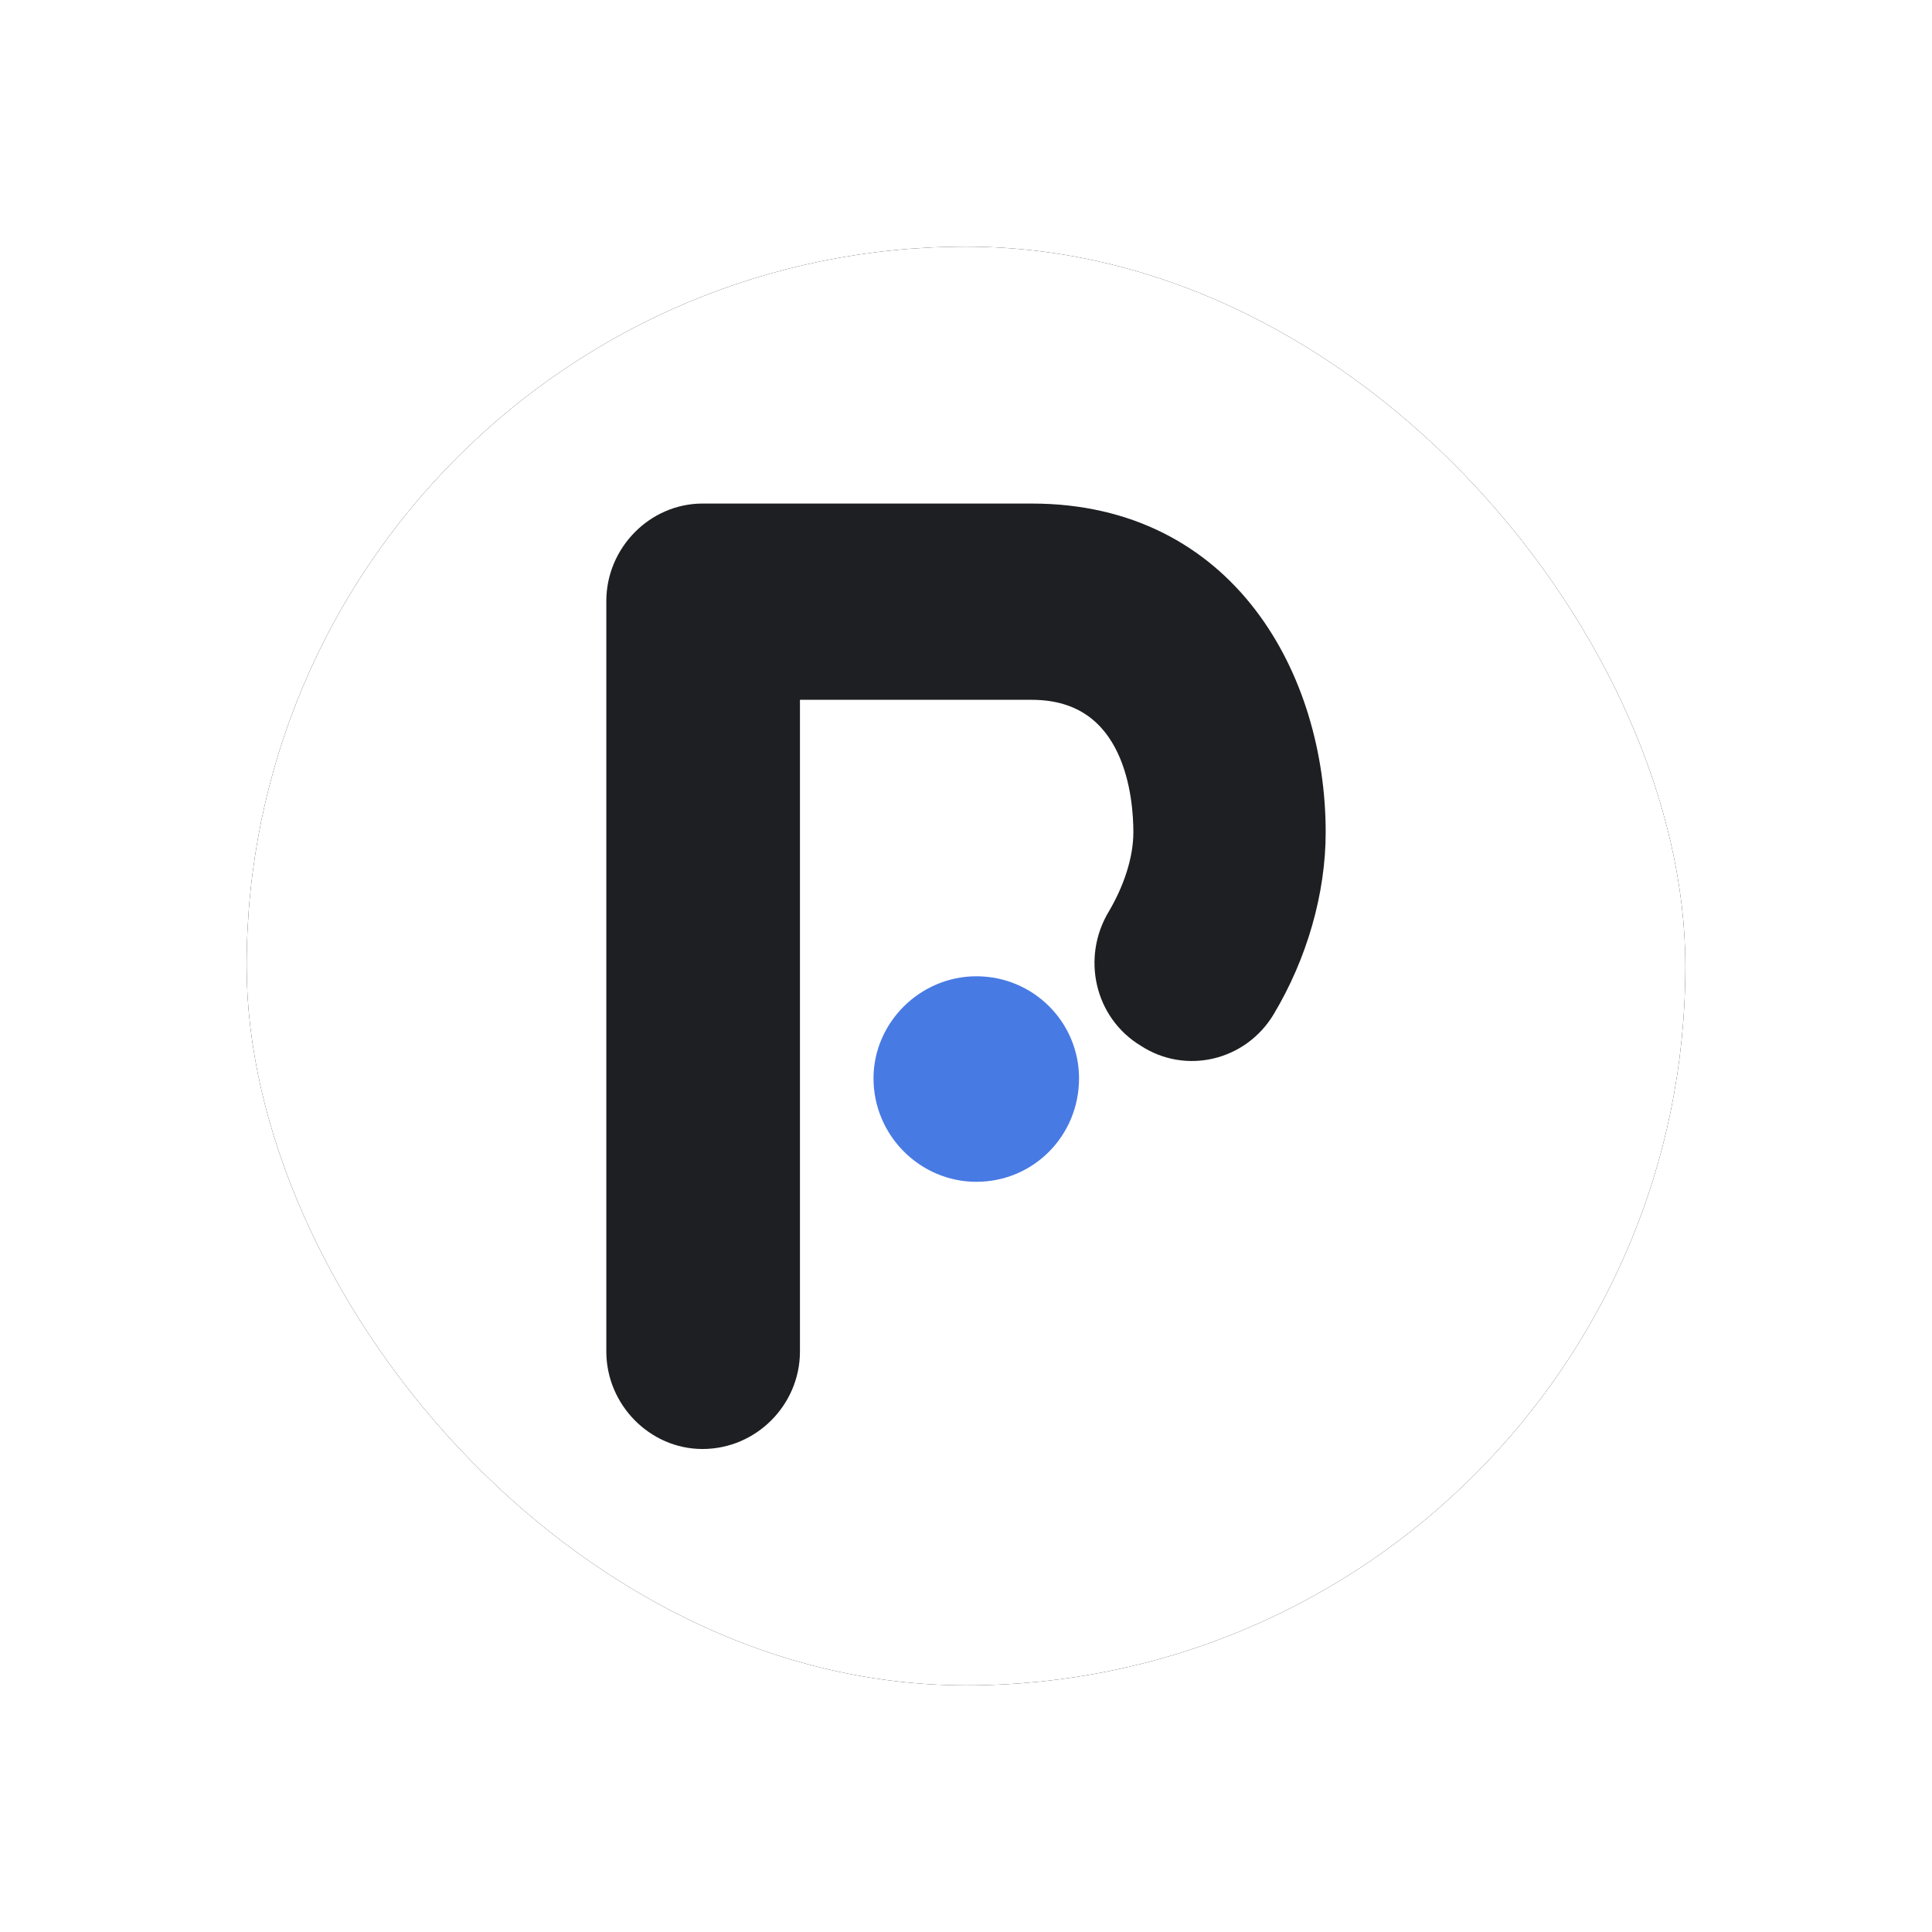 <?xml version="1.0" encoding="UTF-8"?>
<svg width="94px" height="94px" viewBox="0 0 94 94" version="1.1" xmlns="http://www.w3.org/2000/svg" xmlns:xlink="http://www.w3.org/1999/xlink">
    <title>Group 8</title>
    <defs>
        <rect id="path-1" x="0" y="0" width="70" height="70" rx="35"></rect>
        <filter x="-25.7%" y="-25.7%" width="151.4%" height="151.4%" filterUnits="objectBoundingBox" id="filter-2">
            <feOffset dx="0" dy="0" in="SourceAlpha" result="shadowOffsetOuter1"></feOffset>
            <feGaussianBlur stdDeviation="6" in="shadowOffsetOuter1" result="shadowBlurOuter1"></feGaussianBlur>
            <feColorMatrix values="0 0 0 0 0   0 0 0 0 0   0 0 0 0 0  0 0 0 0.1 0" type="matrix" in="shadowBlurOuter1"></feColorMatrix>
        </filter>
    </defs>
    <g id="Page-1" stroke="none" stroke-width="1" fill="none" fill-rule="evenodd">
        <g id="Artboard-Copy-83" transform="translate(-29, -4)">
            <g id="Group-8" transform="translate(41, 16)">
                <g id="Rectangle-Copy-10">
                    <use fill="black" fill-opacity="1" filter="url(#filter-2)" xlink:href="#path-1"></use>
                    <use fill="#FFFFFF" fill-rule="evenodd" xlink:href="#path-1"></use>
                </g>
                <g id="brandmark-design-(4)" transform="translate(18, 13)" fill-rule="nonzero">
                    <path d="M31.531,24.107 C30.328,26.1 27.732,26.742 25.769,25.456 C23.743,24.236 23.174,21.599 24.377,19.607 C25.137,18.321 25.643,16.843 25.643,15.493 C25.643,13.822 25.263,8.549 20.197,8.549 L8.421,8.549 L8.421,40.757 C8.421,43.071 6.522,45 4.179,45 C1.899,45 0,43.071 0,40.757 L0,4.242 C0,1.929 1.899,0 4.179,0 L20.197,0 C29.695,0 34,8.035 34,15.493 C34,18.386 33.114,21.471 31.531,24.107 L31.531,24.107 Z" id="path11" stroke="#1E1F22" fill="#1E1F22"></path>
                    <path d="M17.5,32 C15.045,32 13,29.97 13,27.466 C13,25.03 15.045,23 17.5,23 C20.023,23 22,25.03 22,27.466 C22,29.97 20.023,32 17.5,32 Z" id="path13" stroke="#487AE4" fill="#487AE4"></path>
                </g>
            </g>
        </g>
    </g>
</svg>